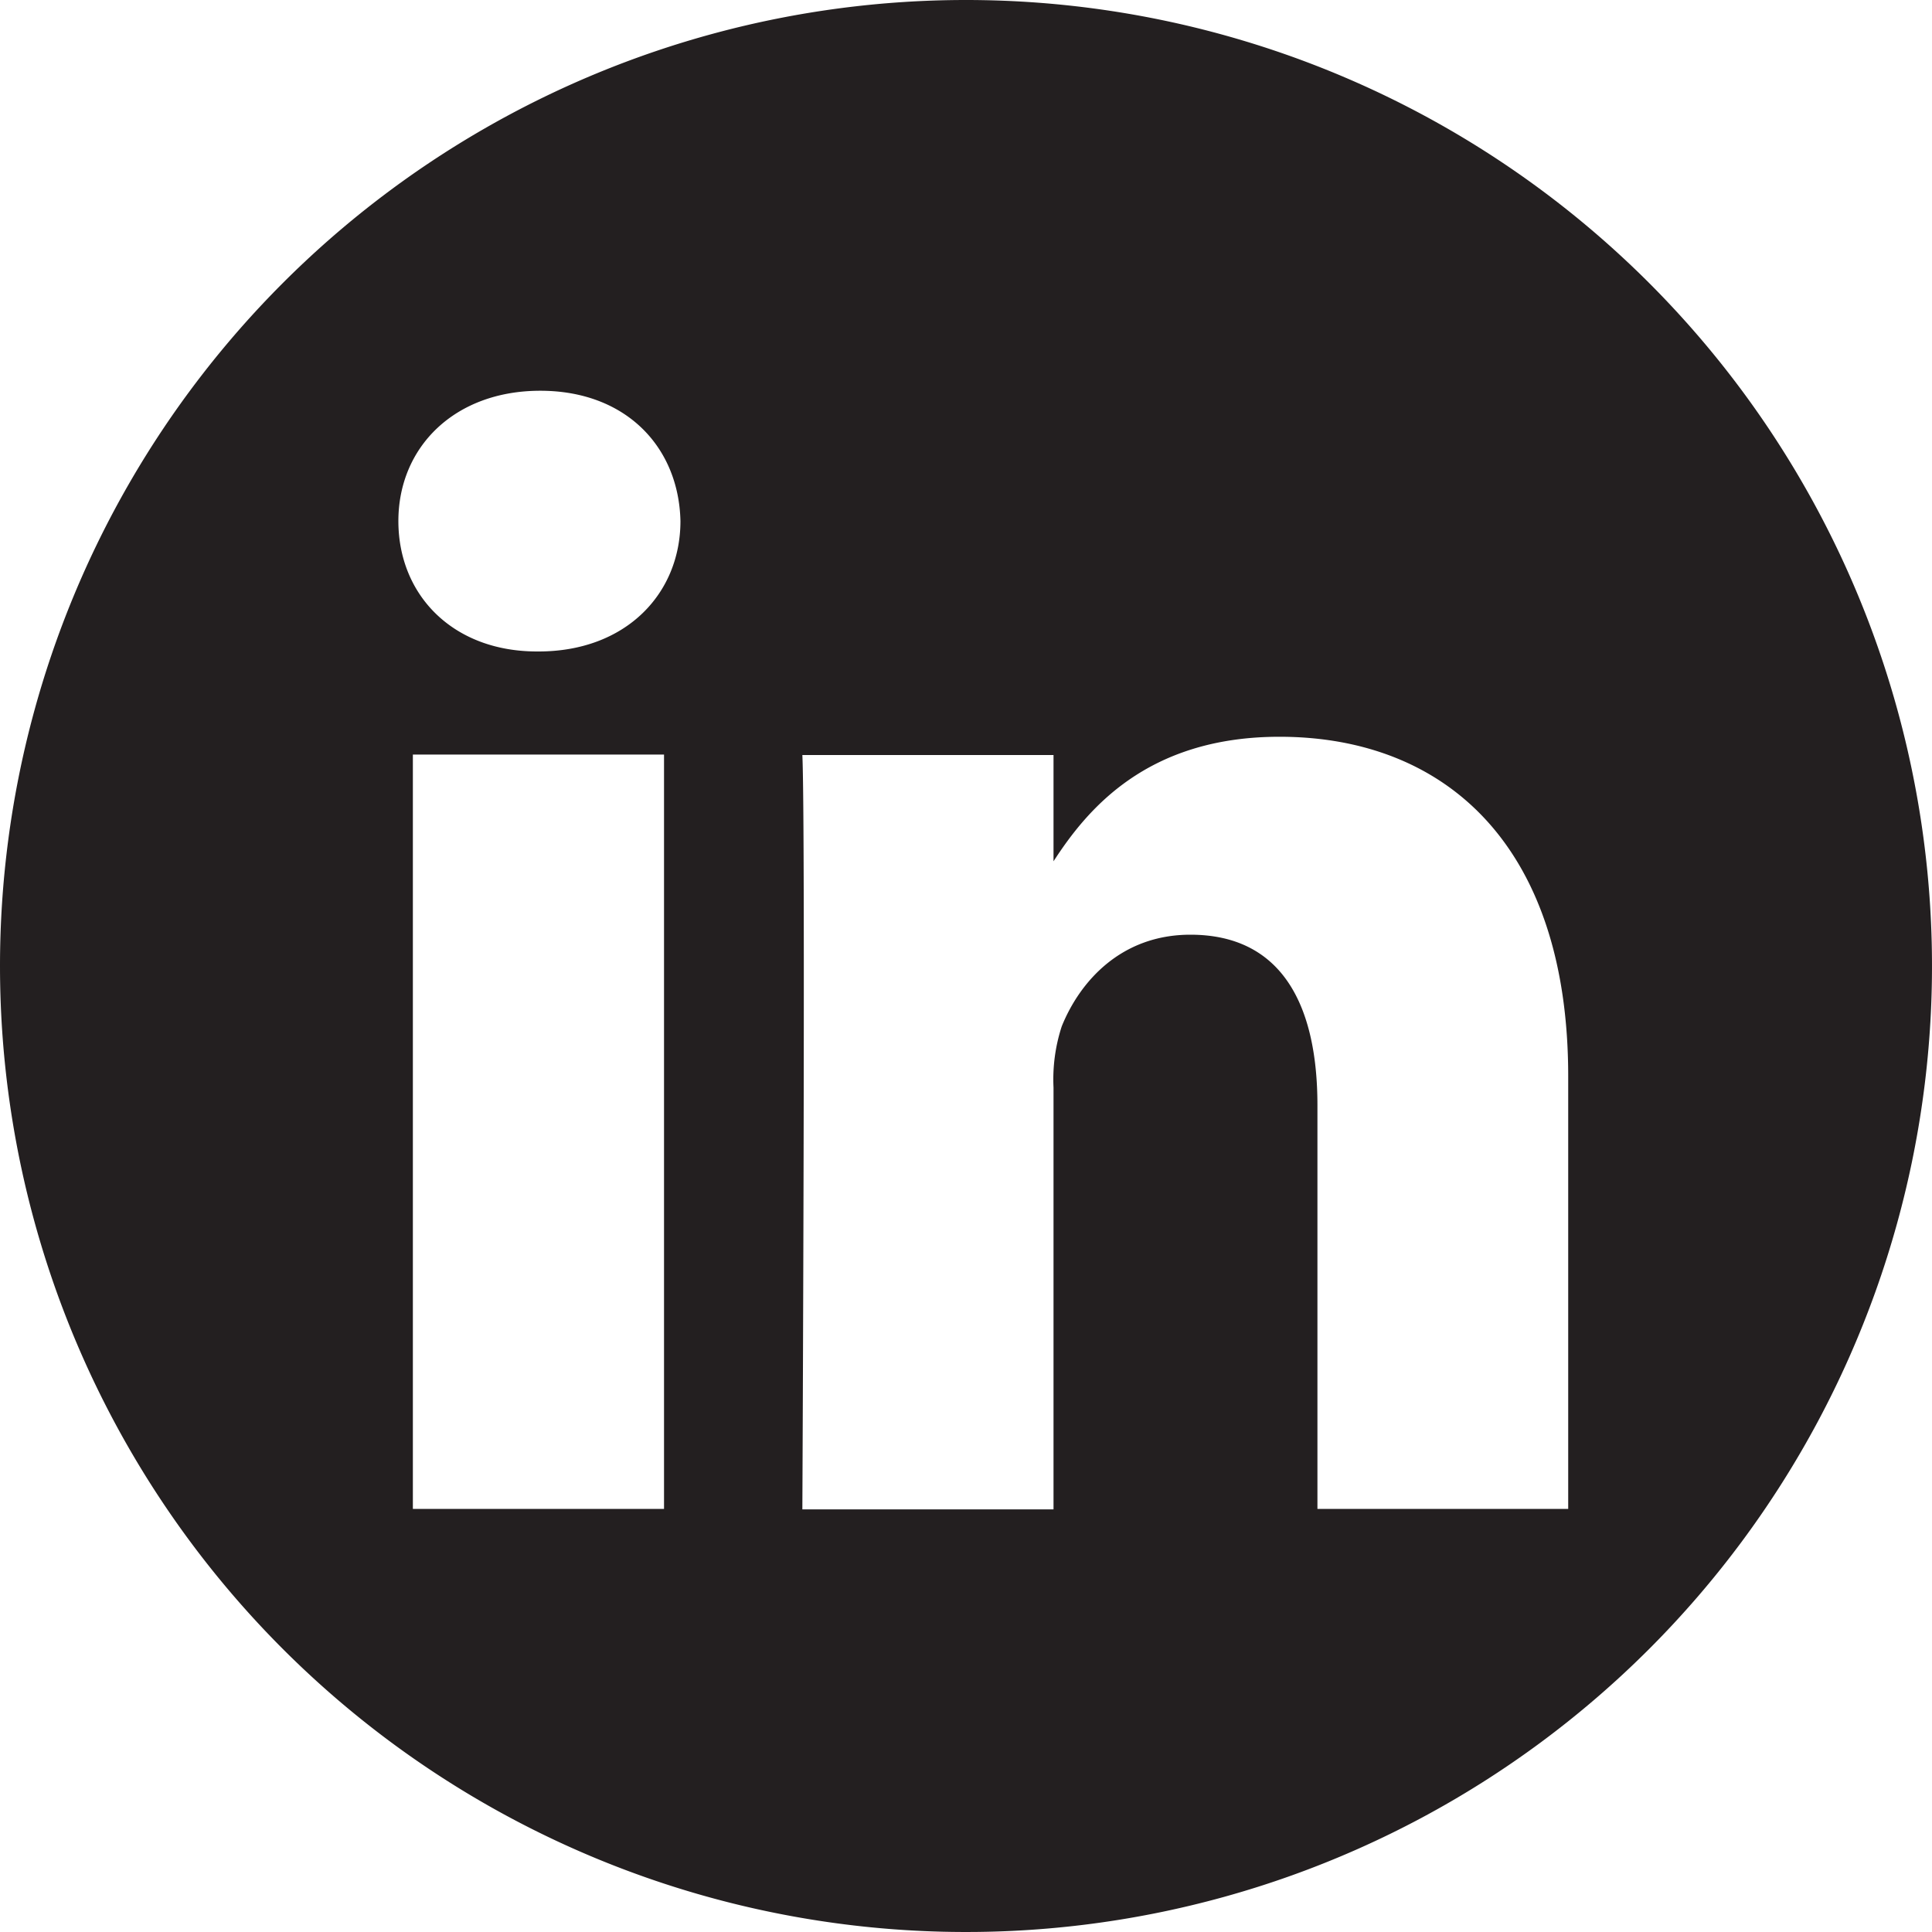 <svg id="Layer_1" data-name="Layer 1" xmlns="http://www.w3.org/2000/svg" viewBox="0 0 200 200"><title>icon-linkedin</title><path d="M100,0A100,100,0,1,1,0,100,100,100,0,0,1,100,0ZM68.74,156.2V78.11h-26V156.2Zm93.6,0V111.42c0-24-12.81-35.15-29.89-35.15-13.77,0-19.94,7.57-23.39,12.89v-11h-26c.34,7.32,0,78.09,0,78.09h26V112.59a17.68,17.68,0,0,1,.85-6.34c1.88-4.66,6.15-9.49,13.32-9.49,9.39,0,13.15,7.16,13.15,17.66V156.2ZM55.93,40.45c-8.88,0-14.69,5.84-14.69,13.49s5.63,13.5,14.35,13.5h.16c9.06,0,14.69-6,14.69-13.5C70.27,46.29,64.81,40.45,55.93,40.45Z" style="fill:#231f20;fill-rule:evenodd"/></svg>
